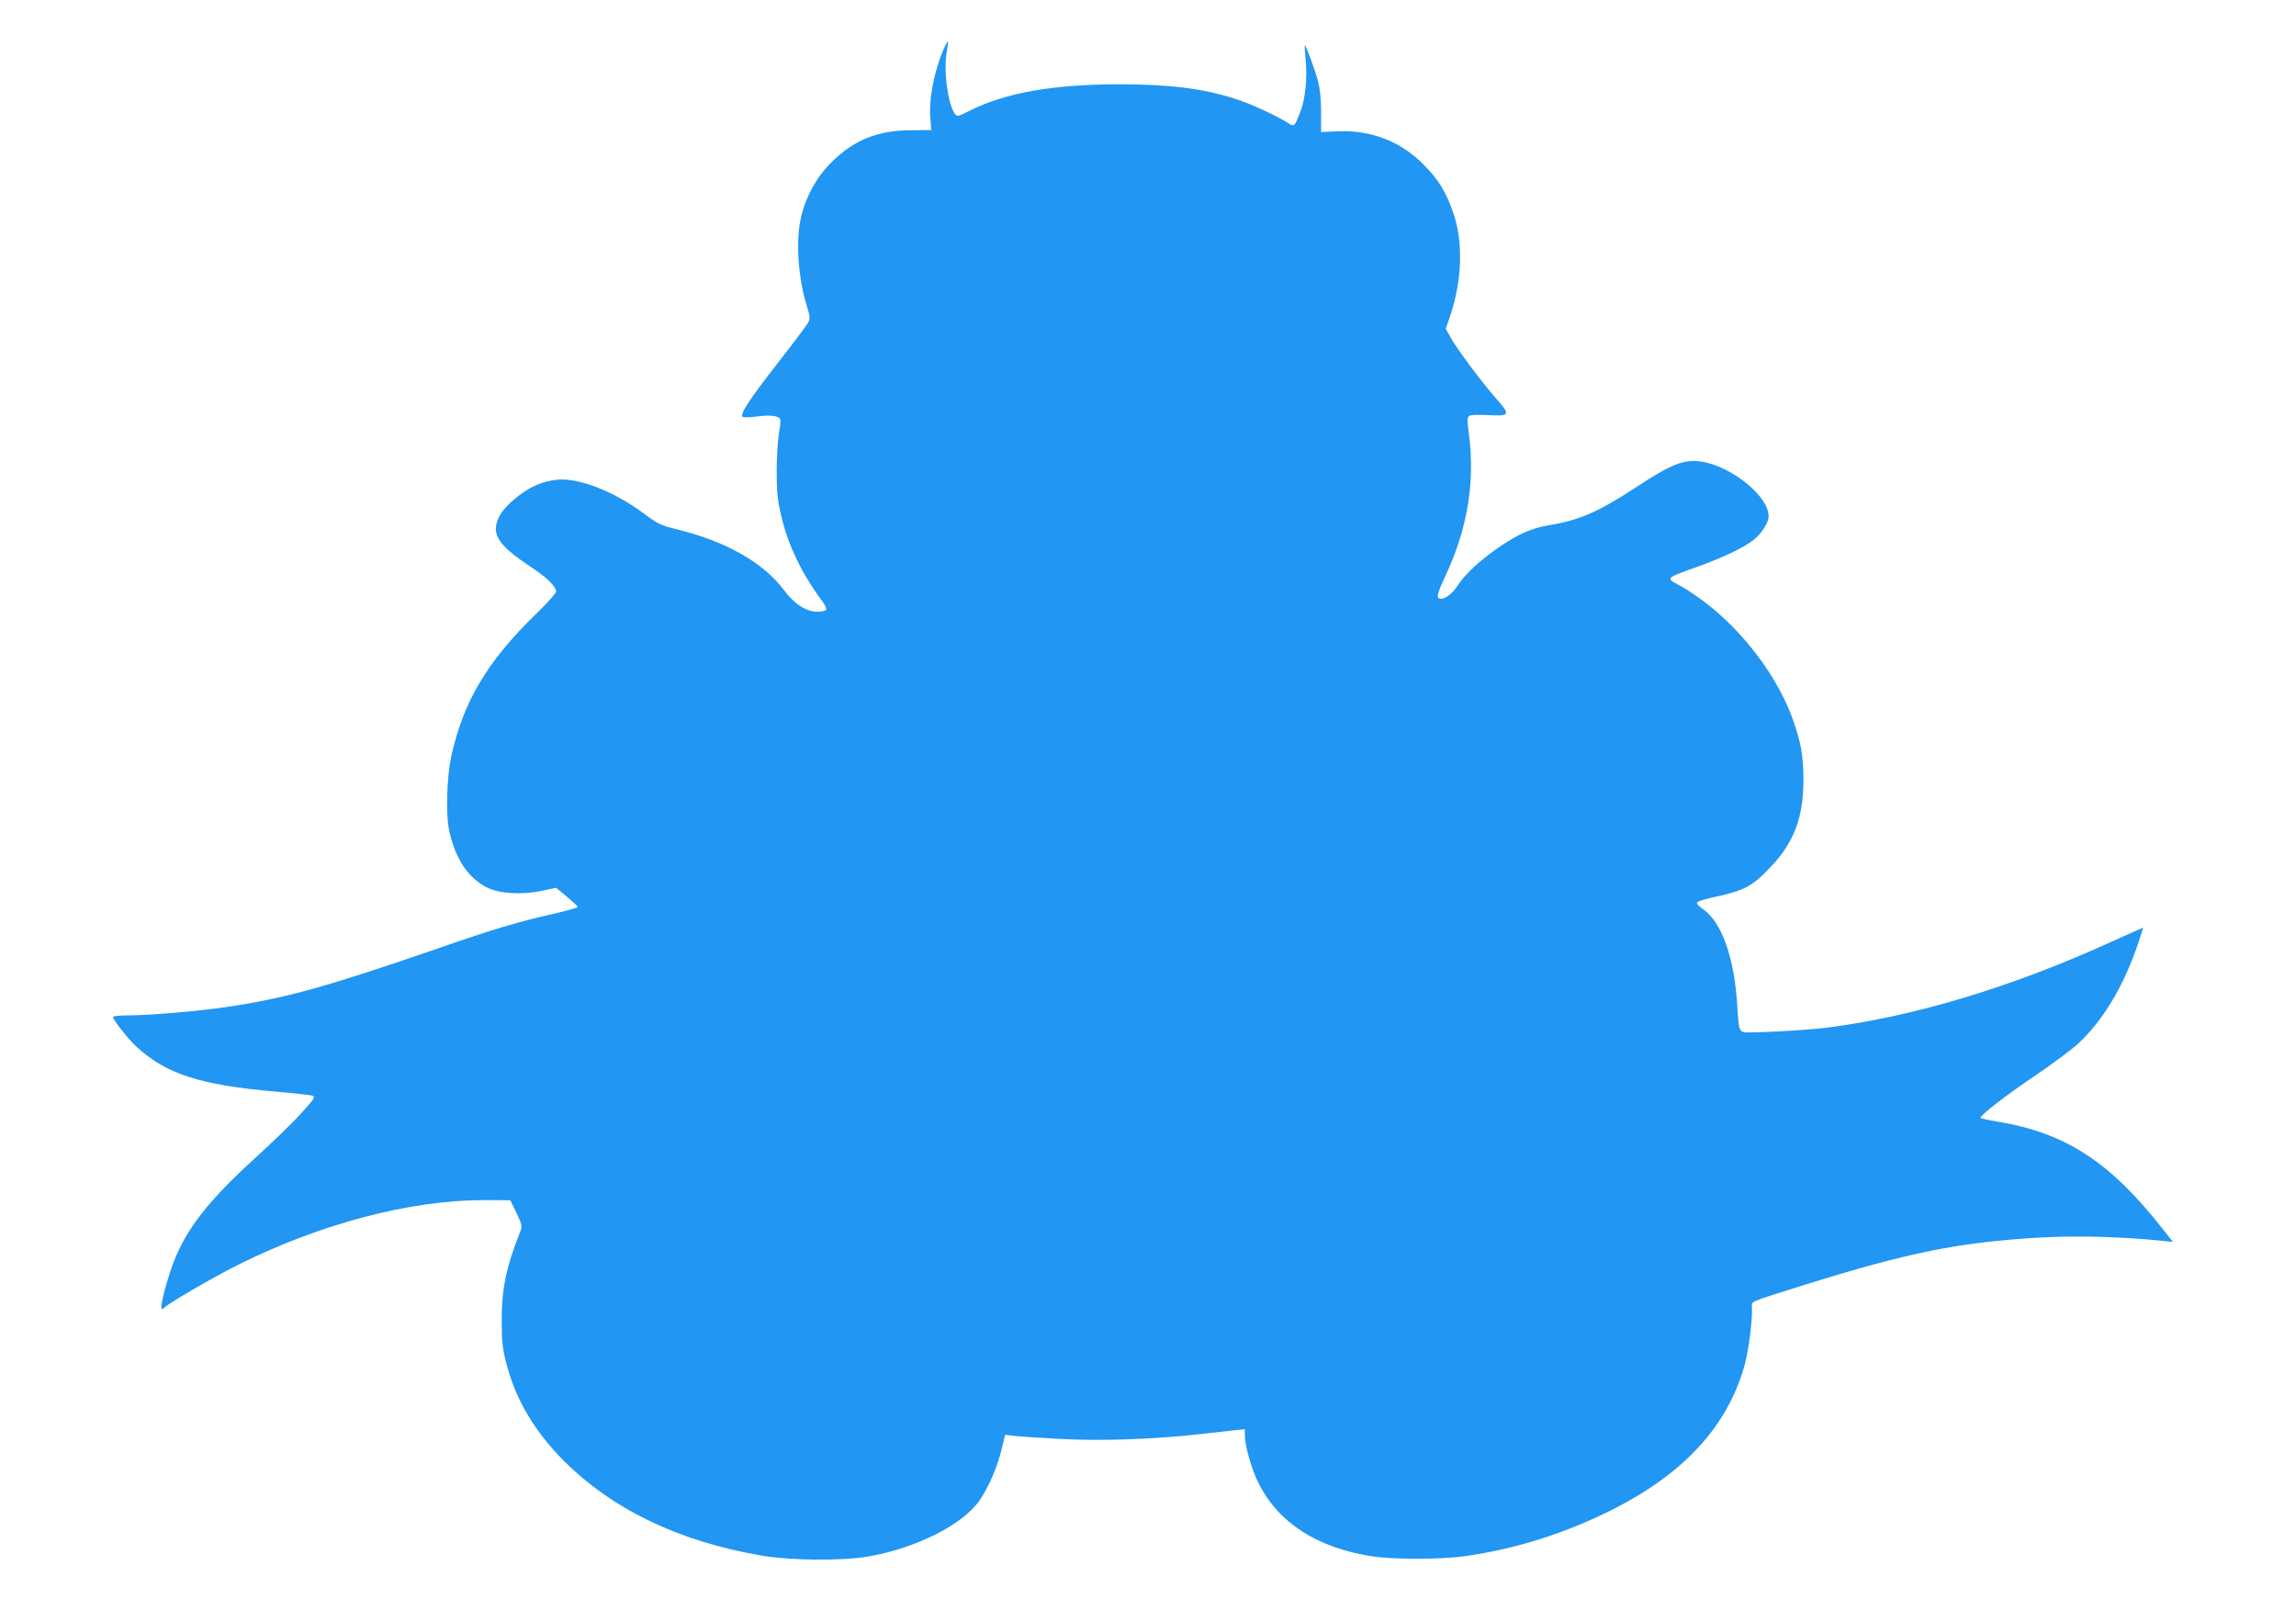 <?xml version="1.0" standalone="no"?>
<!DOCTYPE svg PUBLIC "-//W3C//DTD SVG 20010904//EN"
 "http://www.w3.org/TR/2001/REC-SVG-20010904/DTD/svg10.dtd">
<svg version="1.0" xmlns="http://www.w3.org/2000/svg"
 width="1280pt" height="904pt" viewBox="0 0 1280 904"
 preserveAspectRatio="xMidYMid meet">
<g transform="translate(0,904) scale(0.1,-0.1)"
fill="#2196f3" stroke="none">
<path d="M5261 8767 c-55 -128 -84 -283 -74 -392 l5 -60 -113 -1 c-187 -1
-319 -54 -445 -180 -81 -80 -142 -190 -168 -304 -31 -131 -17 -340 33 -499 17
-56 18 -67 6 -90 -7 -14 -84 -116 -170 -226 -162 -208 -216 -291 -193 -300 8
-3 42 -1 76 3 65 9 109 6 128 -9 7 -6 7 -30 -3 -81 -7 -40 -13 -136 -13 -213
0 -113 4 -160 24 -245 37 -164 115 -327 227 -477 17 -22 28 -46 25 -52 -4 -6
-25 -11 -48 -11 -64 0 -129 42 -188 121 -114 153 -326 273 -600 339 -85 21
-104 30 -180 87 -165 123 -362 200 -482 189 -79 -8 -146 -35 -217 -90 -71 -55
-108 -101 -122 -151 -21 -76 25 -135 187 -243 94 -62 144 -111 144 -140 0 -9
-49 -64 -109 -122 -275 -266 -409 -492 -476 -800 -24 -113 -30 -319 -12 -405
35 -162 104 -267 211 -322 68 -35 200 -43 310 -18 l76 16 61 -50 c33 -28 60
-53 60 -57 0 -4 -65 -22 -143 -40 -192 -43 -337 -87 -634 -190 -616 -213 -854
-280 -1184 -328 -153 -23 -426 -46 -535 -46 -52 0 -95 -4 -95 -9 0 -16 86
-126 133 -168 164 -150 355 -212 772 -248 105 -9 198 -20 208 -23 16 -7 7 -21
-65 -99 -45 -51 -162 -163 -258 -251 -256 -233 -380 -391 -451 -575 -33 -86
-69 -217 -69 -250 0 -18 2 -19 18 -5 35 31 271 168 411 238 459 229 958 360
1371 360 l145 -1 34 -70 c31 -65 33 -74 22 -103 -79 -198 -105 -323 -104 -501
0 -117 5 -156 27 -240 52 -199 157 -376 321 -540 271 -270 639 -447 1097 -526
164 -29 455 -31 603 -5 265 47 523 177 616 312 49 71 98 183 121 278 l22 88
45 -6 c25 -3 140 -11 255 -17 224 -13 528 -3 791 27 72 8 156 17 188 21 l57 6
0 -35 c0 -56 37 -188 75 -263 109 -221 323 -361 629 -410 117 -19 389 -19 522
0 290 41 565 129 834 265 391 200 629 460 724 793 24 81 47 263 43 331 -2 33
-21 25 298 125 574 179 857 236 1304 262 199 12 461 5 685 -18 l60 -6 -50 63
c-297 381 -546 544 -926 607 -54 9 -98 19 -97 22 2 17 144 126 299 231 96 65
206 146 244 181 149 137 269 345 351 606 l13 42 -32 -14 c-17 -7 -87 -39 -156
-70 -551 -250 -1096 -414 -1585 -475 -115 -14 -426 -30 -453 -24 -26 7 -29 18
-37 146 -15 267 -87 469 -191 540 -18 12 -34 28 -34 35 0 6 34 19 78 28 192
41 231 62 345 185 120 130 171 269 171 470 0 134 -13 211 -60 342 -105 291
-360 593 -630 744 -79 44 -86 38 111 109 139 50 263 111 307 150 43 37 78 95
78 127 0 124 -248 308 -415 308 -81 0 -147 -30 -330 -150 -208 -136 -313 -181
-485 -209 -86 -14 -164 -48 -258 -111 -112 -75 -205 -159 -246 -225 -36 -55
-88 -87 -108 -67 -8 8 2 40 39 119 124 265 167 521 132 796 -10 74 -10 91 2
99 8 5 54 7 107 4 120 -7 124 1 44 91 -79 89 -222 281 -255 342 l-27 48 25 73
c66 195 73 412 17 573 -40 118 -84 188 -169 273 -127 127 -292 190 -476 182
l-92 -4 0 111 c0 73 -6 132 -18 175 -18 67 -68 202 -73 197 -2 -1 1 -38 5 -82
10 -98 -2 -217 -29 -287 -32 -83 -34 -86 -67 -65 -70 44 -206 107 -293 135
-184 59 -369 82 -650 82 -370 0 -634 -47 -834 -147 -67 -34 -70 -34 -83 -17
-39 54 -64 242 -45 344 6 30 8 57 6 59 -2 2 -12 -17 -23 -42z"/>
</g>
</svg>
